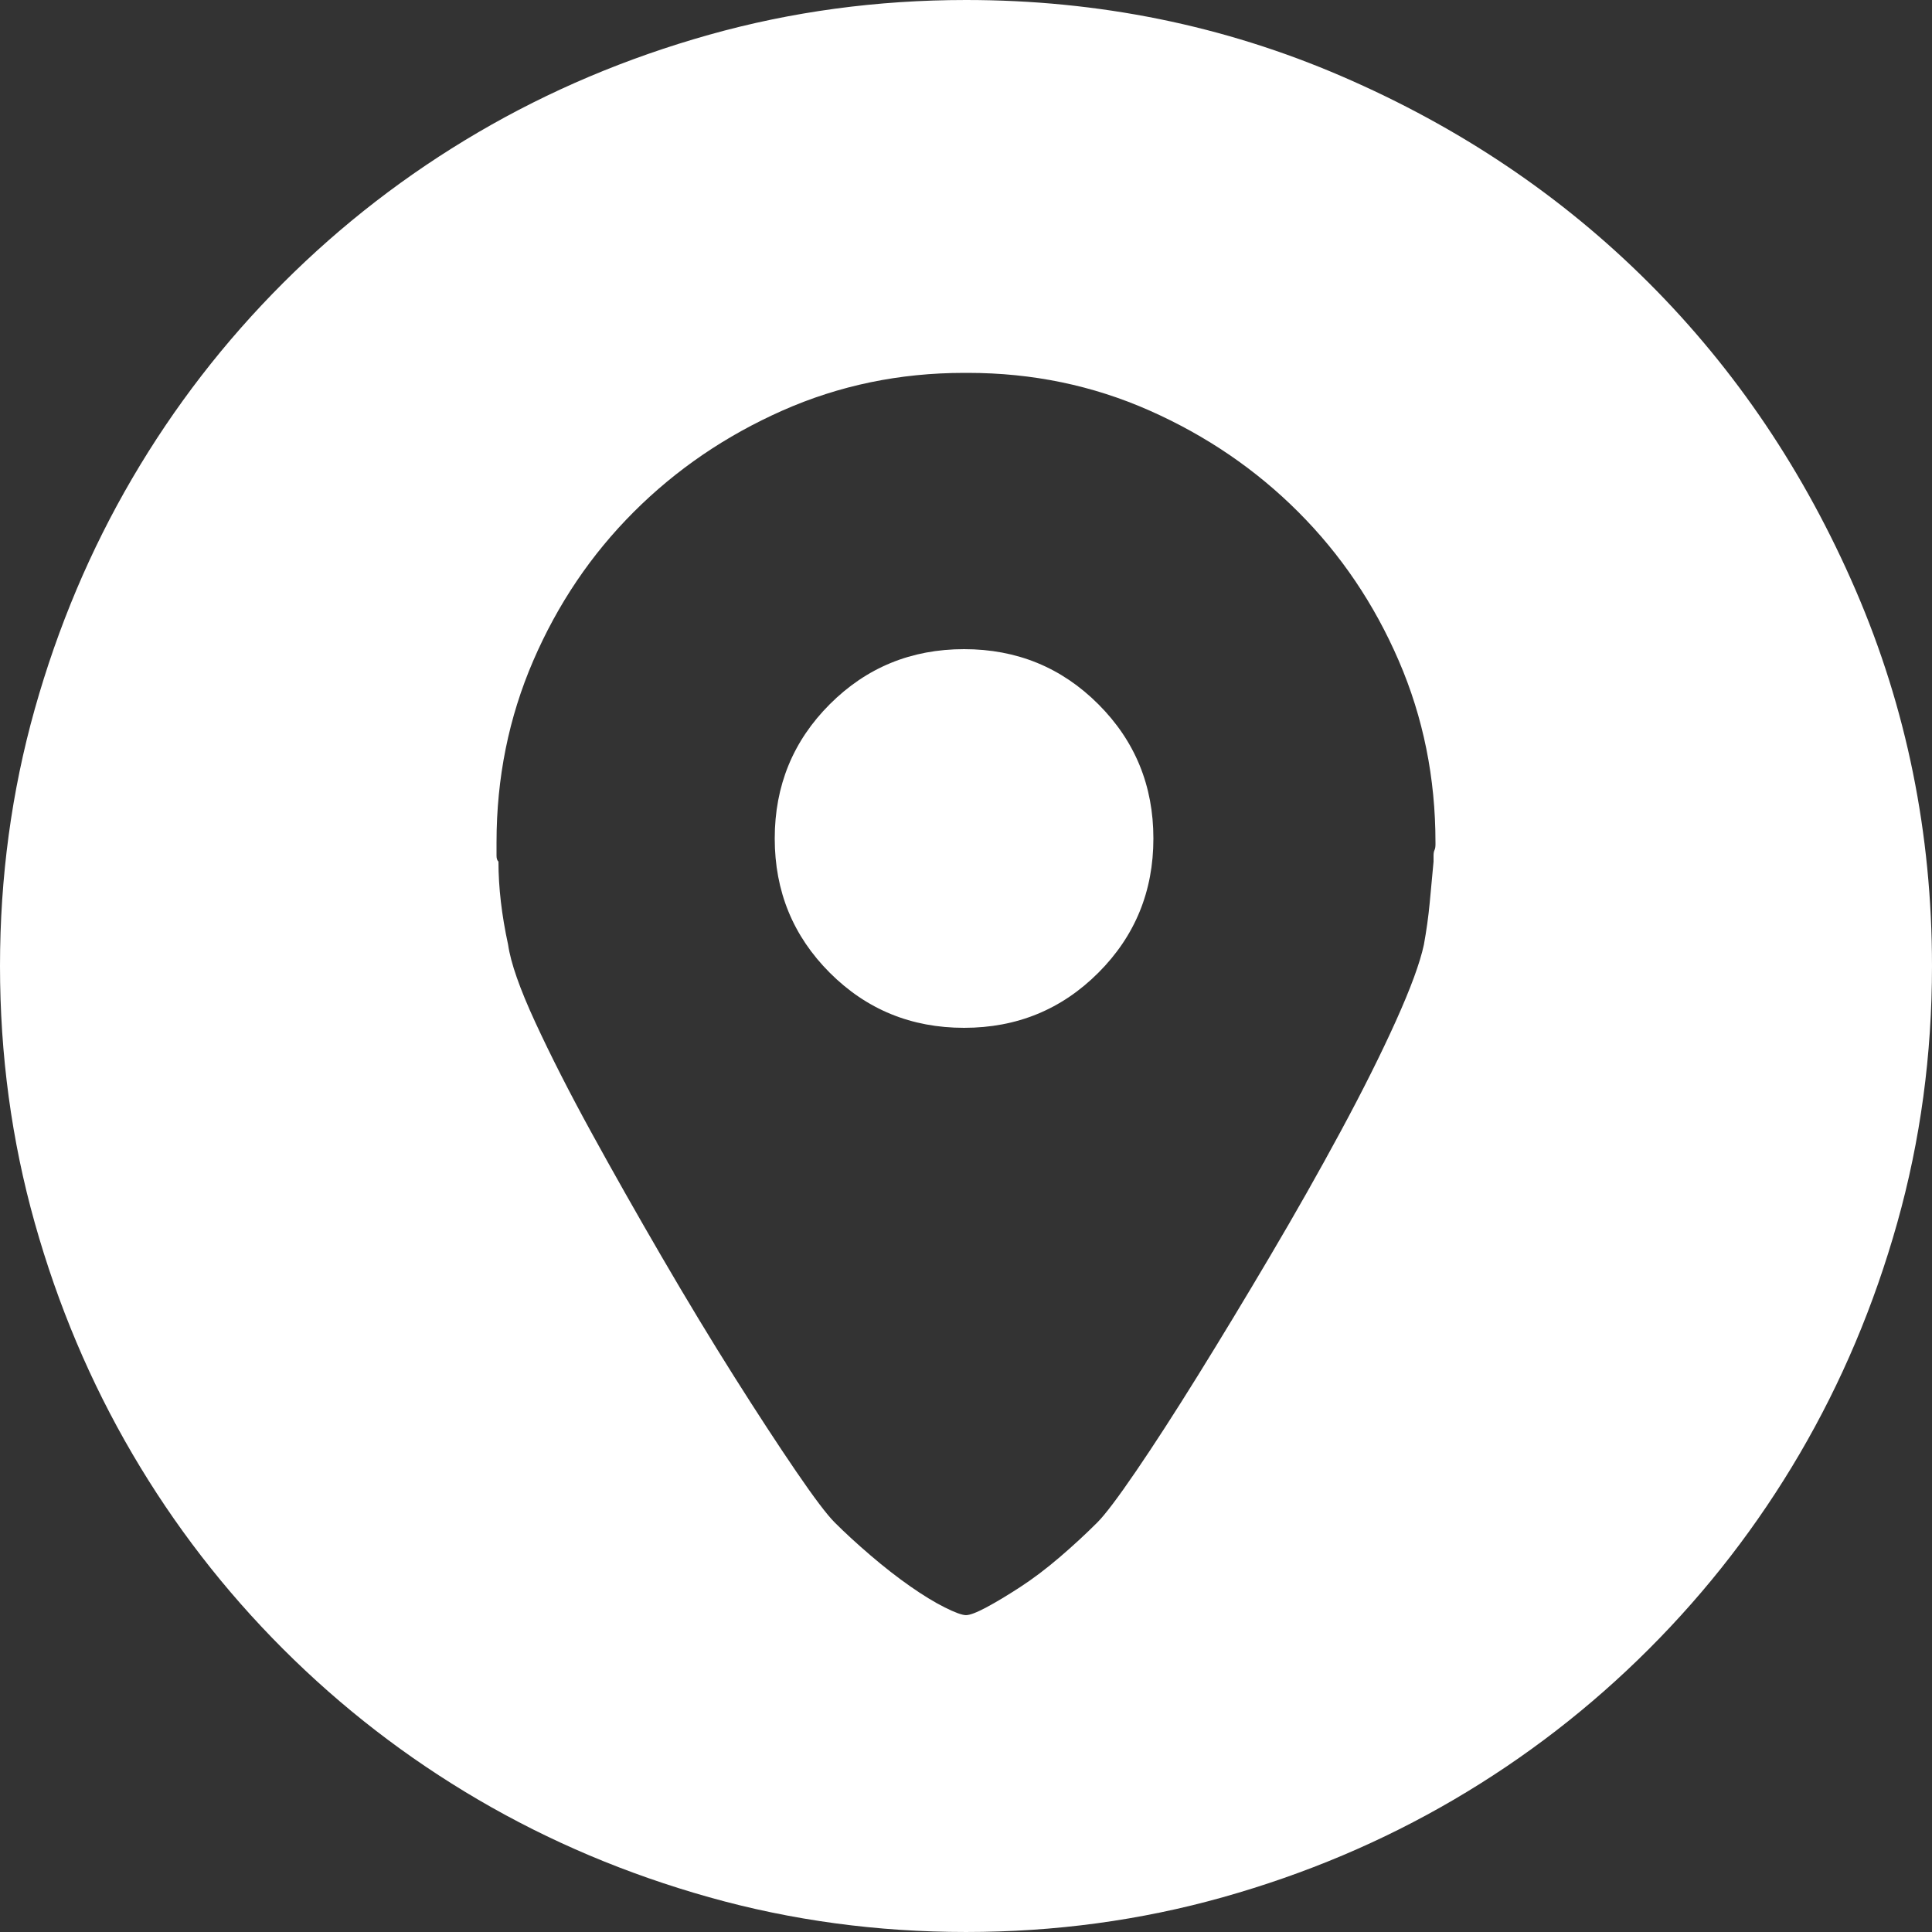 <?xml version="1.0" encoding="UTF-8"?>
<svg id="a" data-name="Capa 1" xmlns="http://www.w3.org/2000/svg" viewBox="0 0 609.563 609.562">
  <rect x="0" y="0" width="609.563" height="609.562" fill="#333333" stroke="none"/>
  <defs>
    <style>
      .b {
        fill: #fff;
      }
    </style>
  </defs>
  <path class="b" d="m304.171,204.813c16.659,0,30.782,5.791,42.362,17.373,11.582,11.582,17.373,25.703,17.373,42.365,0,16.661-5.791,30.783-17.373,42.365-11.58,11.581-25.703,17.372-42.362,17.372-16.661,0-30.783-5.791-42.364-17.372-11.582-11.582-17.373-25.704-17.373-42.365,0-16.662,5.791-30.783,17.373-42.365,11.582-11.582,25.703-17.373,42.364-17.373Zm148.733,60.957c0-20.319-3.857-39.418-11.582-57.299-7.721-17.881-18.287-33.526-31.695-46.937-13.41-13.411-29.057-24.078-46.938-32.002s-36.979-11.886-57.298-11.886h-1.218c-20.318,0-39.418,3.962-57.299,11.886-17.88,7.924-33.526,18.592-46.936,32.002s-23.976,29.056-31.697,46.937c-7.721,17.88-11.582,36.98-11.582,57.299v4.266c0,.813.203,1.422.609,1.829,0,8.127,1.016,16.865,3.048,26.211.813,5.689,3.657,13.816,8.534,24.383,4.877,10.565,10.769,22.146,17.678,34.744,6.908,12.598,14.325,25.703,22.249,39.317,7.924,13.611,15.543,26.211,22.858,37.793,7.314,11.581,13.817,21.537,19.506,29.868,5.689,8.331,9.753,13.715,12.191,16.151,3.251,3.251,7.01,6.705,11.277,10.362s8.432,6.908,12.496,9.753c4.063,2.845,7.721,5.08,10.972,6.706,3.251,1.625,5.486,2.438,6.705,2.438,1.222,0,3.355-.812,6.4-2.438,3.049-1.626,6.604-3.76,10.668-6.4,4.063-2.642,8.229-5.791,12.496-9.446,4.268-3.658,8.229-7.315,11.887-10.975,2.438-2.438,6.502-7.821,12.191-16.152,5.688-8.33,12.189-18.39,19.506-30.174,7.313-11.783,14.934-24.383,22.855-37.793,7.928-13.411,15.344-26.517,22.25-39.315,6.908-12.803,12.699-24.382,17.373-34.745,4.672-10.362,7.619-18.388,8.838-24.077.813-4.47,1.424-8.839,1.828-13.105.406-4.267.813-8.636,1.223-13.106v-1.829c0-.812.102-1.422.305-1.829s.305-1.016.305-1.829v-.608l-.003 0h0ZM304.781,0c41.858,0,81.377,8.026,118.563,24.078,37.182,16.052,69.486,37.793,96.92,65.223,27.43,27.43,49.17,59.737,65.223,96.92,16.049,37.184,24.076,76.704,24.076,118.56,0,28.04-3.658,55.063-10.973,81.071s-17.576,50.289-30.783,72.843-29.055,43.076-47.545,61.566c-18.49,18.487-39.014,34.338-61.566,47.546-22.553,13.207-46.834,23.468-72.842,30.78-26.008,7.314-53.033,10.975-81.073,10.975s-55.063-3.658-81.071-10.975c-26.008-7.313-50.289-17.573-72.843-30.78-22.554-13.208-43.076-29.059-61.565-47.546-18.49-18.49-34.339-39.015-47.546-61.566-13.208-22.554-23.469-46.834-30.784-72.843-7.314-26.008-10.972-53.03-10.972-81.071s3.657-55.063,10.972-81.072c7.315-26.008,17.576-50.289,30.783-72.842,13.207-22.554,29.056-43.076,47.546-61.566s39.012-34.339,61.565-47.546,46.835-23.468,72.843-30.783S276.741,0,304.781,0Z"/>
</svg>